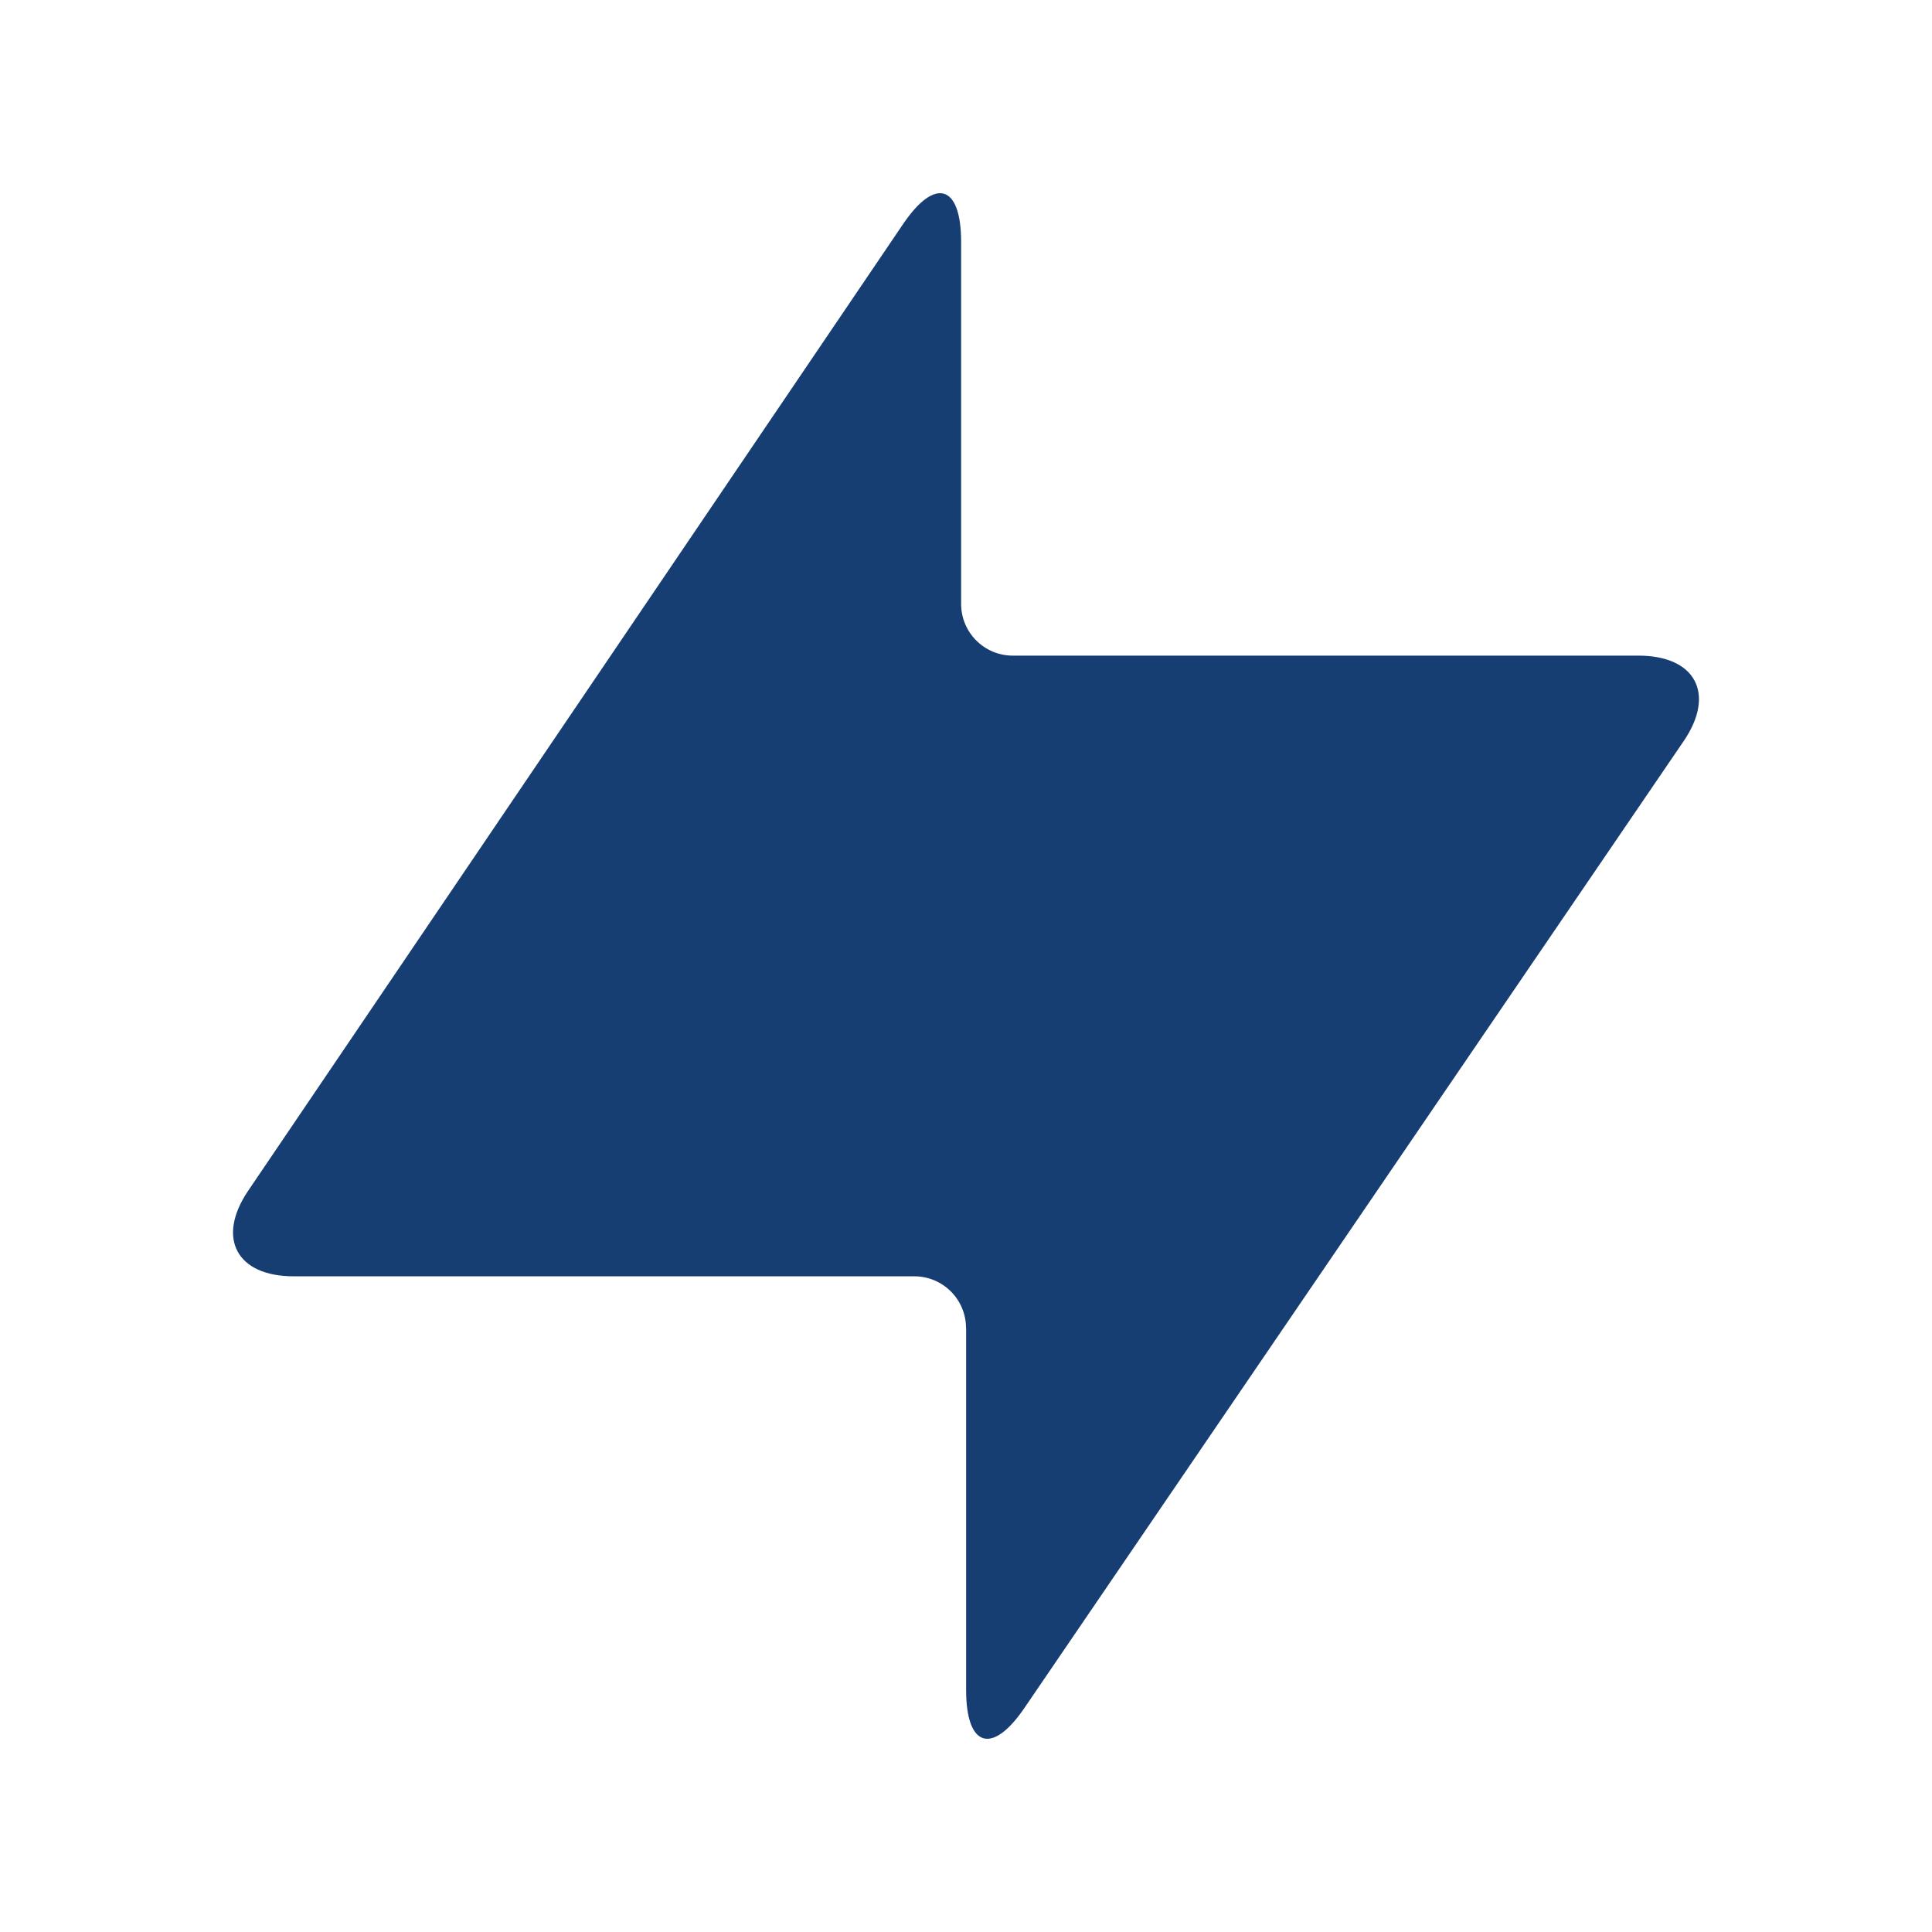 <?xml version="1.0" encoding="UTF-8"?>
<!DOCTYPE svg PUBLIC "-//W3C//DTD SVG 1.1//EN" "http://www.w3.org/Graphics/SVG/1.1/DTD/svg11.dtd">
<!-- Creator: CorelDRAW 2019 (64-Bit) -->
<svg xmlns="http://www.w3.org/2000/svg" xml:space="preserve" width="21.167mm" height="21.167mm" version="1.1" style="shape-rendering:geometricPrecision; text-rendering:geometricPrecision; image-rendering:optimizeQuality; fill-rule:evenodd; clip-rule:evenodd"
viewBox="0 0 2116.66 2116.66"
 xmlns:xlink="http://www.w3.org/1999/xlink">
 <defs>
  <style type="text/css">
   <![CDATA[
    .fil0 {fill:#163E73;fill-rule:nonzero}
   ]]>
  </style>
 </defs>
 <g id="Слой_x0020_1">
  <path class="fil0" d="M1058.35 1454.97c0,-31.28 -25.34,-56.67 -56.67,-56.67l-679.99 0c-62.53,0 -84.89,-42.01 -49.75,-93.81l717.46 -1059c35.09,-51.85 63.59,-43.07 63.59,19.47l0 396.67c0,31.33 25.35,56.67 56.61,56.67 173.43,0 685.48,0 685.48,0 62.58,0 84.78,41.94 49.53,93.64l-722.34 1059.38c-35.24,51.68 -63.8,42.89 -63.8,-19.76l0 -396.59 -0.12 0z"/>
 </g>
</svg>
